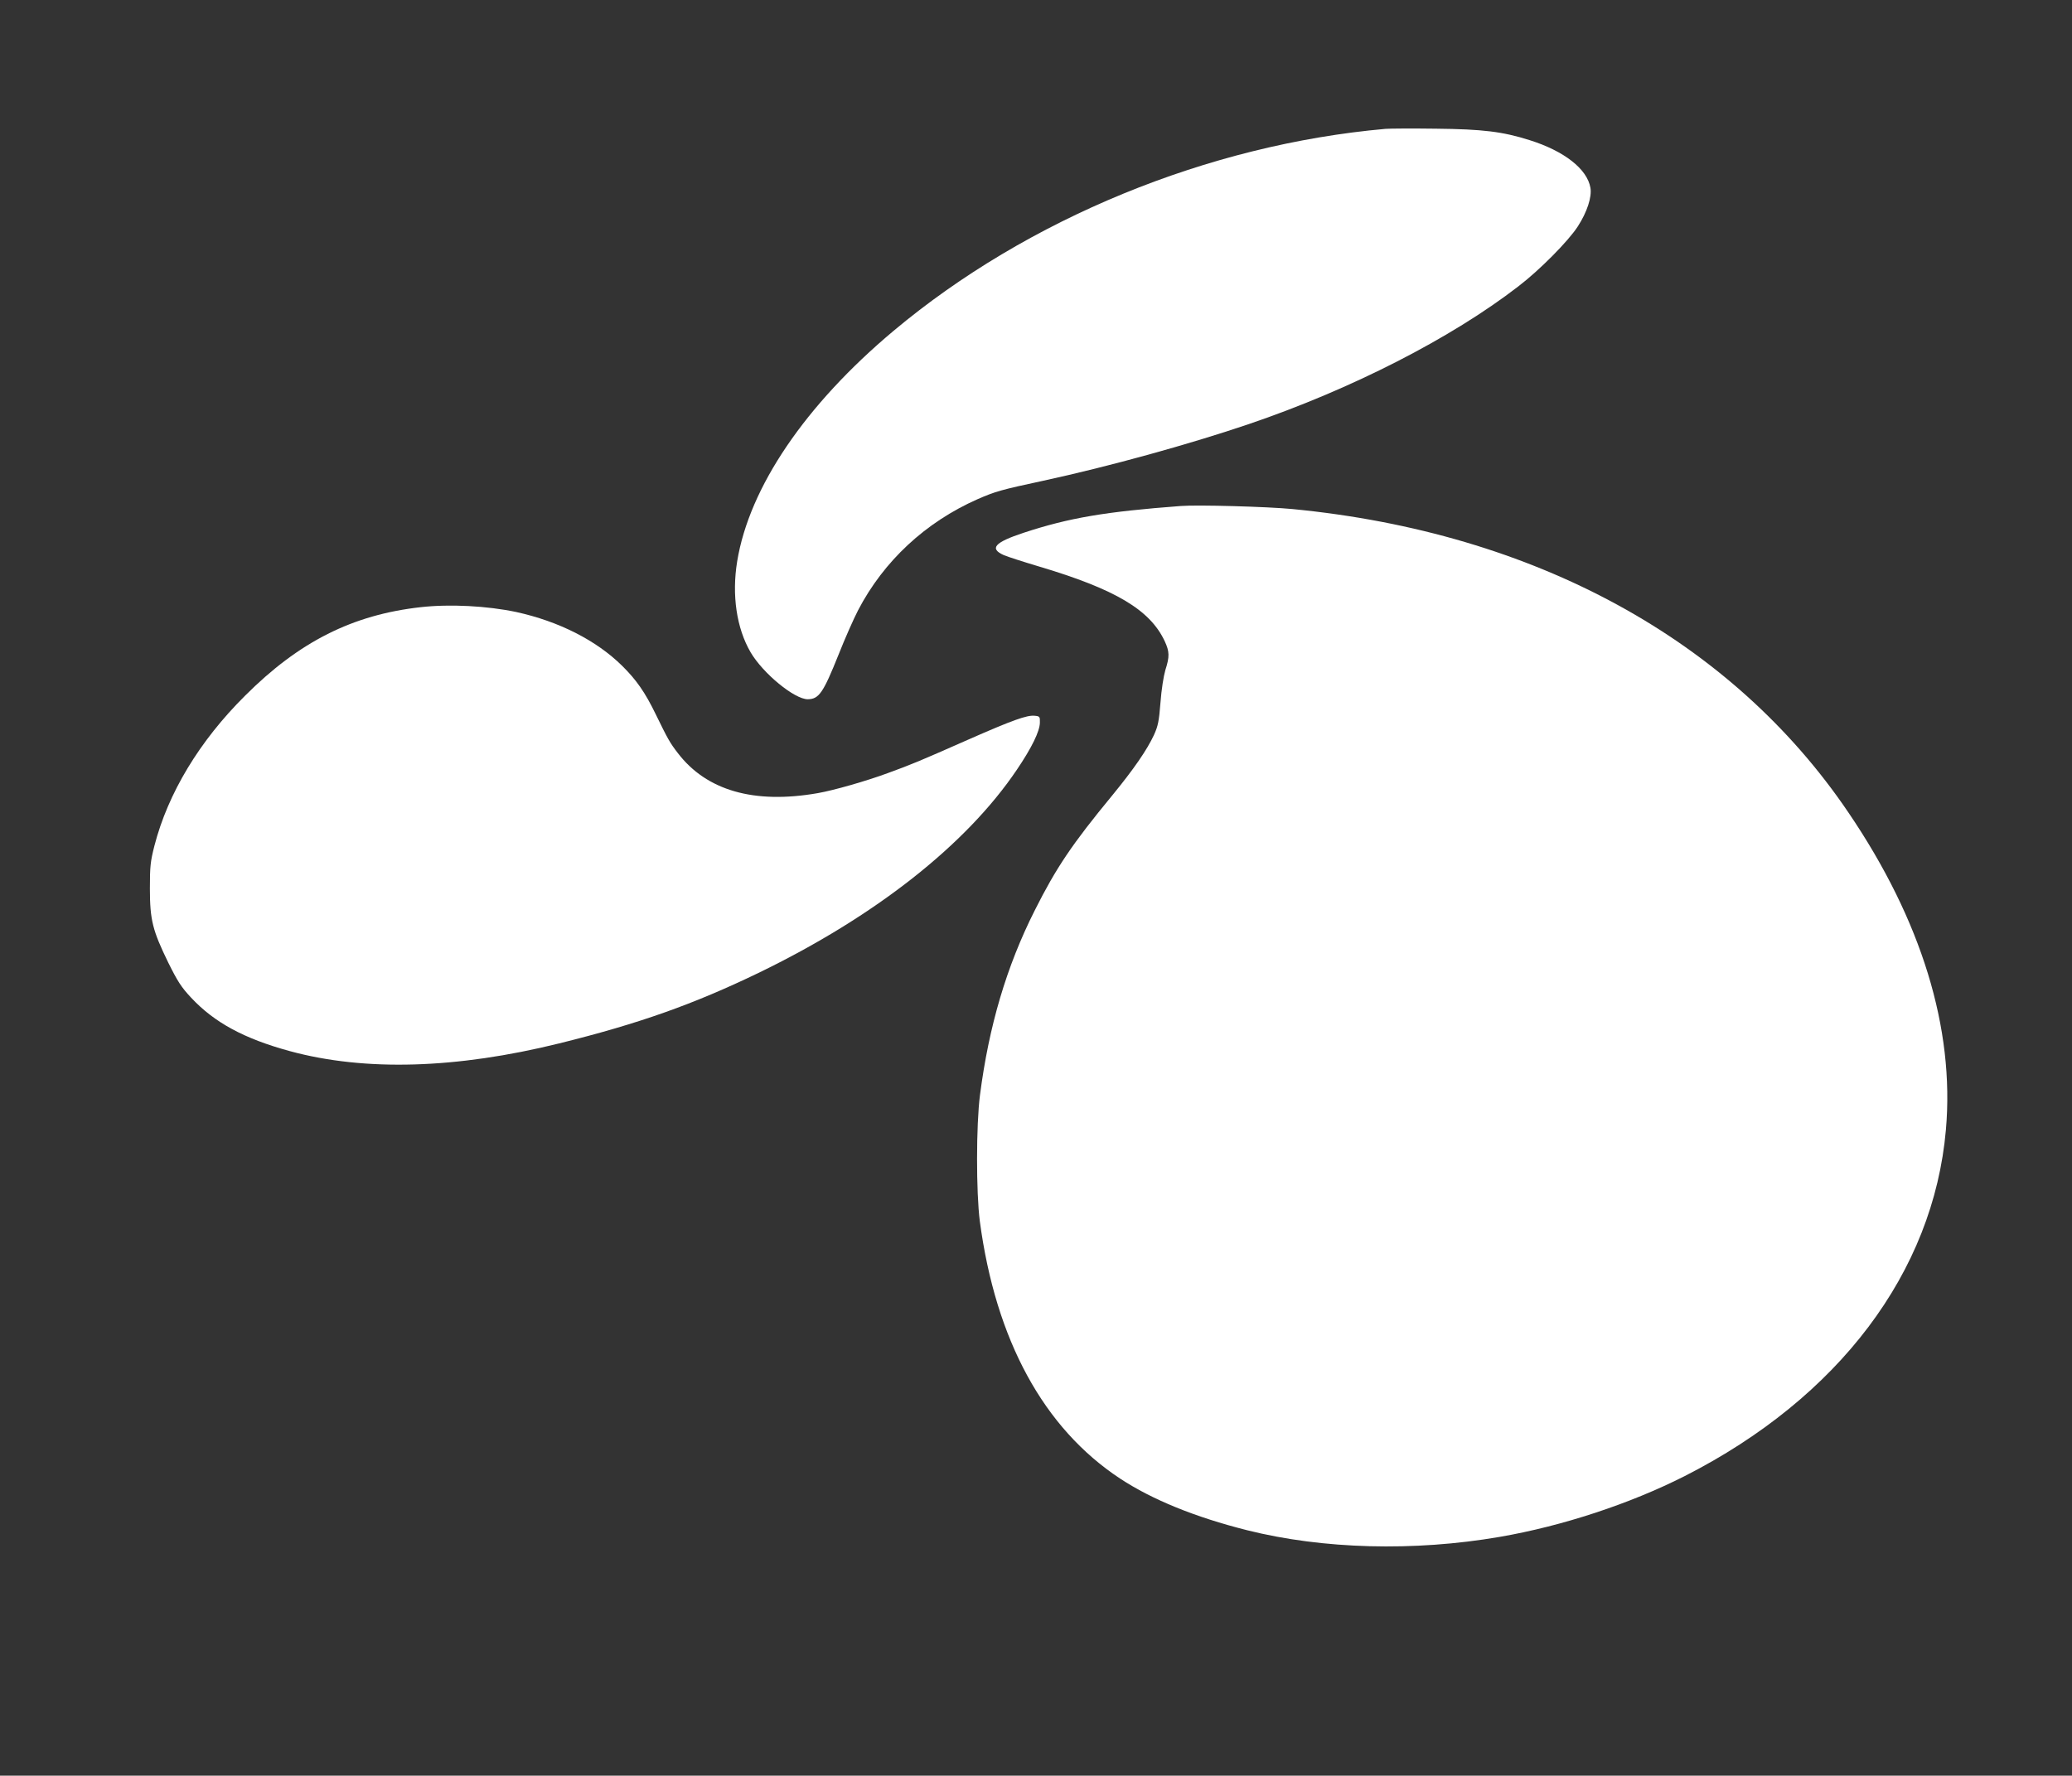 <?xml version="1.0" standalone="no"?>
<!DOCTYPE svg PUBLIC "-//W3C//DTD SVG 20010904//EN"
 "http://www.w3.org/TR/2001/REC-SVG-20010904/DTD/svg10.dtd">
<svg version="1.0" xmlns="http://www.w3.org/2000/svg"
 width="1280pt" height="1097pt" viewBox="0 0 1280 1097"
 preserveAspectRatio="xMidYMid meet">
<rect x="0" y="0" width="1280" height="1097" fill="#333333" stroke="none"/>
<g transform="translate(0,1097) scale(0.1,-0.1)"
fill="#ffffff" stroke="none">
<path d="M8560 10174 c-1096 -97 -2214 -556 -3040 -1248 -545 -457 -891 -966
-966 -1424 -34 -208 -4 -413 83 -562 77 -131 271 -290 353 -290 69 1 95 38
190 275 39 99 94 223 121 275 159 305 417 544 738 686 110 48 145 58 406 114
410 89 901 225 1267 349 636 216 1252 531 1668 852 133 102 308 279 367 370
57 88 88 182 78 239 -20 116 -162 227 -375 294 -167 53 -290 68 -580 71 -146
2 -285 1 -310 -1z"/>
<path d="M7295 7844 c-466 -35 -690 -73 -970 -165 -182 -60 -215 -98 -123
-139 24 -10 120 -41 214 -69 474 -141 688 -268 779 -462 30 -65 31 -95 4 -179
-11 -38 -24 -120 -30 -200 -9 -115 -15 -145 -40 -200 -43 -93 -126 -213 -258
-374 -248 -301 -346 -446 -479 -711 -174 -345 -283 -714 -338 -1140 -24 -184
-24 -603 -1 -780 98 -735 395 -1279 867 -1590 198 -130 463 -238 785 -319 468
-117 1030 -132 1559 -41 388 67 804 204 1144 376 951 484 1536 1259 1613 2139
55 625 -151 1296 -602 1960 -722 1067 -1938 1730 -3434 1875 -154 15 -587 27
-690 19z"/>
<path d="M2600 7219 c-422 -47 -752 -213 -1086 -547 -282 -280 -476 -602 -560
-927 -25 -98 -28 -127 -28 -265 0 -194 17 -259 113 -456 58 -117 81 -153 142
-218 143 -153 327 -253 610 -330 464 -126 1029 -109 1664 48 493 122 830 242
1230 435 721 349 1284 792 1597 1256 92 136 141 237 142 290 1 38 -1 40 -32
43 -48 5 -137 -27 -412 -148 -308 -136 -347 -152 -495 -206 -132 -49 -335
-107 -433 -124 -394 -69 -688 16 -865 248 -48 62 -62 87 -136 239 -66 136
-120 213 -207 299 -160 158 -391 275 -655 333 -180 38 -409 50 -589 30z"/>
</g>
</svg>
